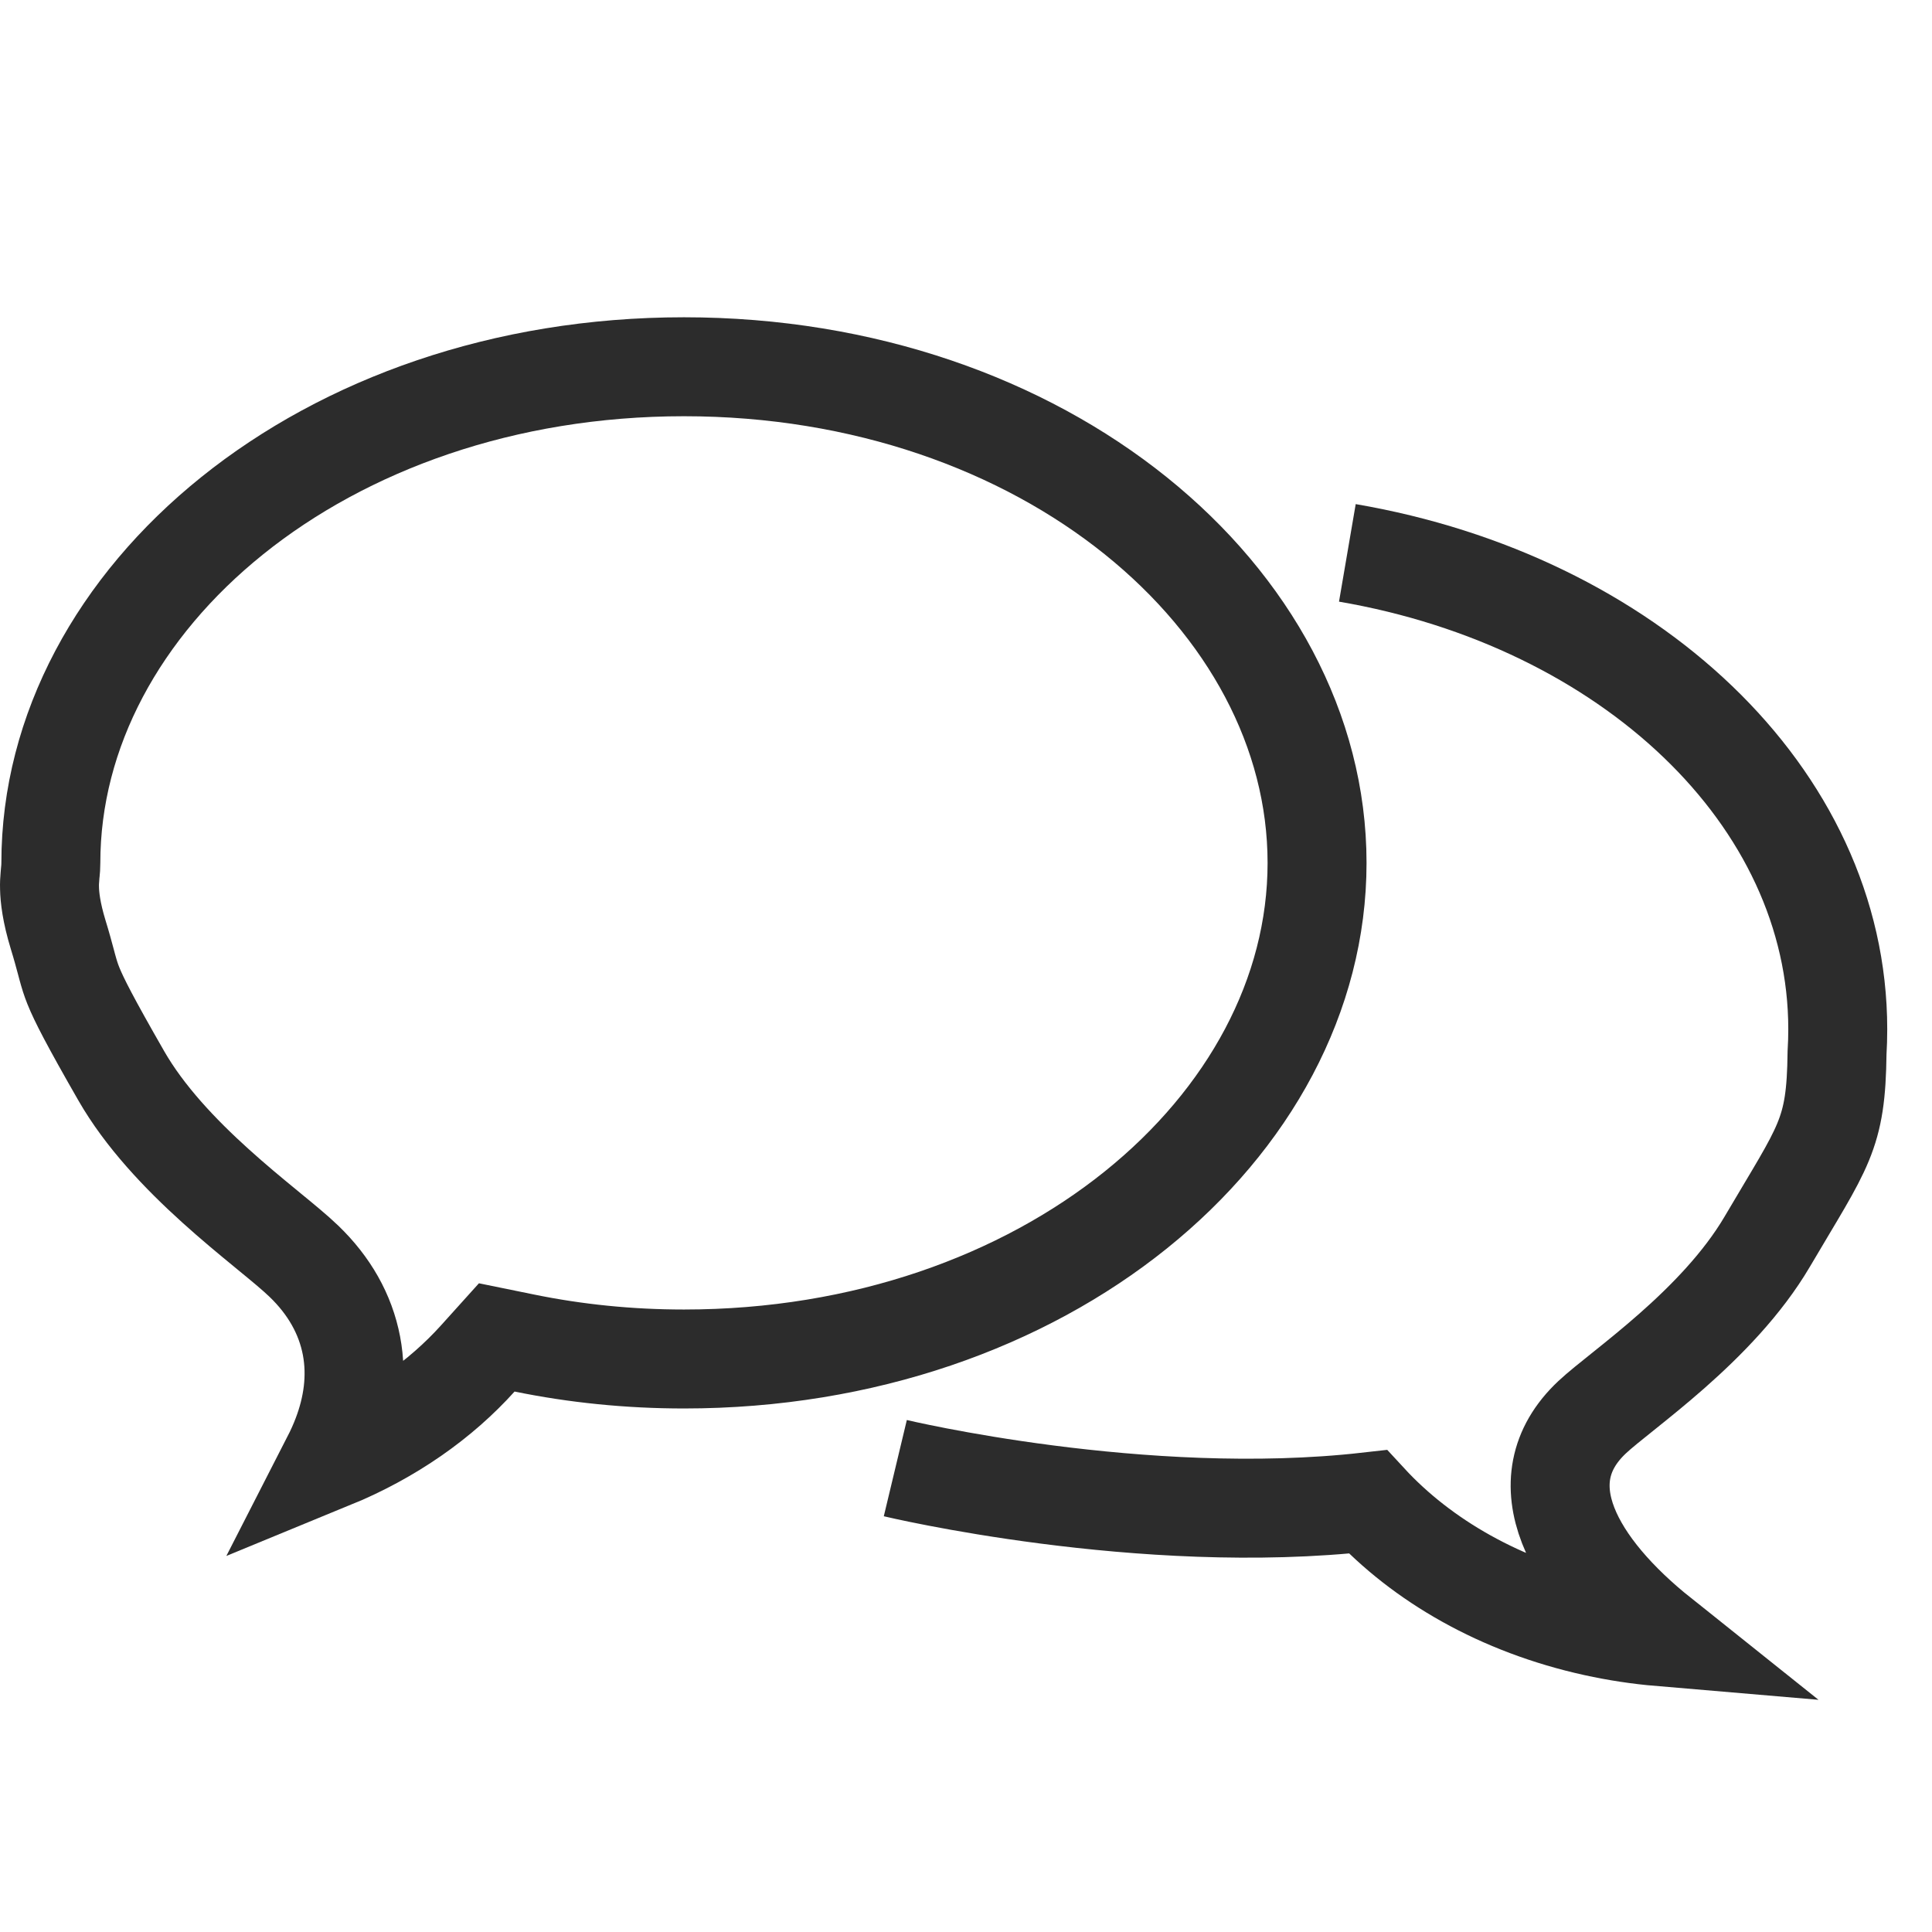 <svg width="41" height="41" viewBox="0 0 41 41" fill="none" xmlns="http://www.w3.org/2000/svg">
<path d="M11.13 28.502L10.542 28.382L10.14 28.828C9.353 29.702 8.297 30.45 7.033 30.969C7.118 30.803 7.194 30.635 7.258 30.465C7.483 29.873 7.585 29.223 7.459 28.559C7.331 27.887 6.985 27.281 6.45 26.766C6.261 26.584 5.988 26.36 5.712 26.134C5.685 26.111 5.657 26.089 5.63 26.066C5.309 25.803 4.947 25.503 4.574 25.166C3.819 24.485 3.069 23.693 2.574 22.831C1.912 21.677 1.677 21.217 1.557 20.919C1.503 20.784 1.47 20.676 1.427 20.519C1.418 20.486 1.409 20.451 1.399 20.414C1.359 20.265 1.308 20.074 1.234 19.834C1.089 19.358 1.055 19.041 1.051 18.849C1.048 18.753 1.053 18.676 1.059 18.609C1.061 18.584 1.062 18.567 1.064 18.547C1.066 18.533 1.067 18.518 1.069 18.496L1.069 18.496C1.073 18.462 1.079 18.389 1.079 18.312C1.079 12.704 6.863 7.783 14.515 7.783C22.166 7.783 27.95 12.704 27.95 18.312C27.95 23.919 22.166 28.84 14.515 28.84C13.344 28.84 12.21 28.723 11.13 28.502Z" stroke="#2C2C2C" stroke-width="2.1"/>
<path d="M19 31.156C19 31.156 24.247 32.412 29.028 31.871C30.177 33.117 31.847 34.083 33.845 34.522C34.309 34.624 34.772 34.694 35.231 34.733C33.41 33.279 32.329 31.445 33.788 30.075C34.409 29.492 36.449 28.142 37.504 26.349C38.708 24.302 38.964 24.099 38.985 22.342C38.995 22.176 39 22.01 39 21.842C39 16.891 34.545 12.752 28.593 11.733" stroke="#2C2C2C" stroke-width="2.1"/>
</svg>
